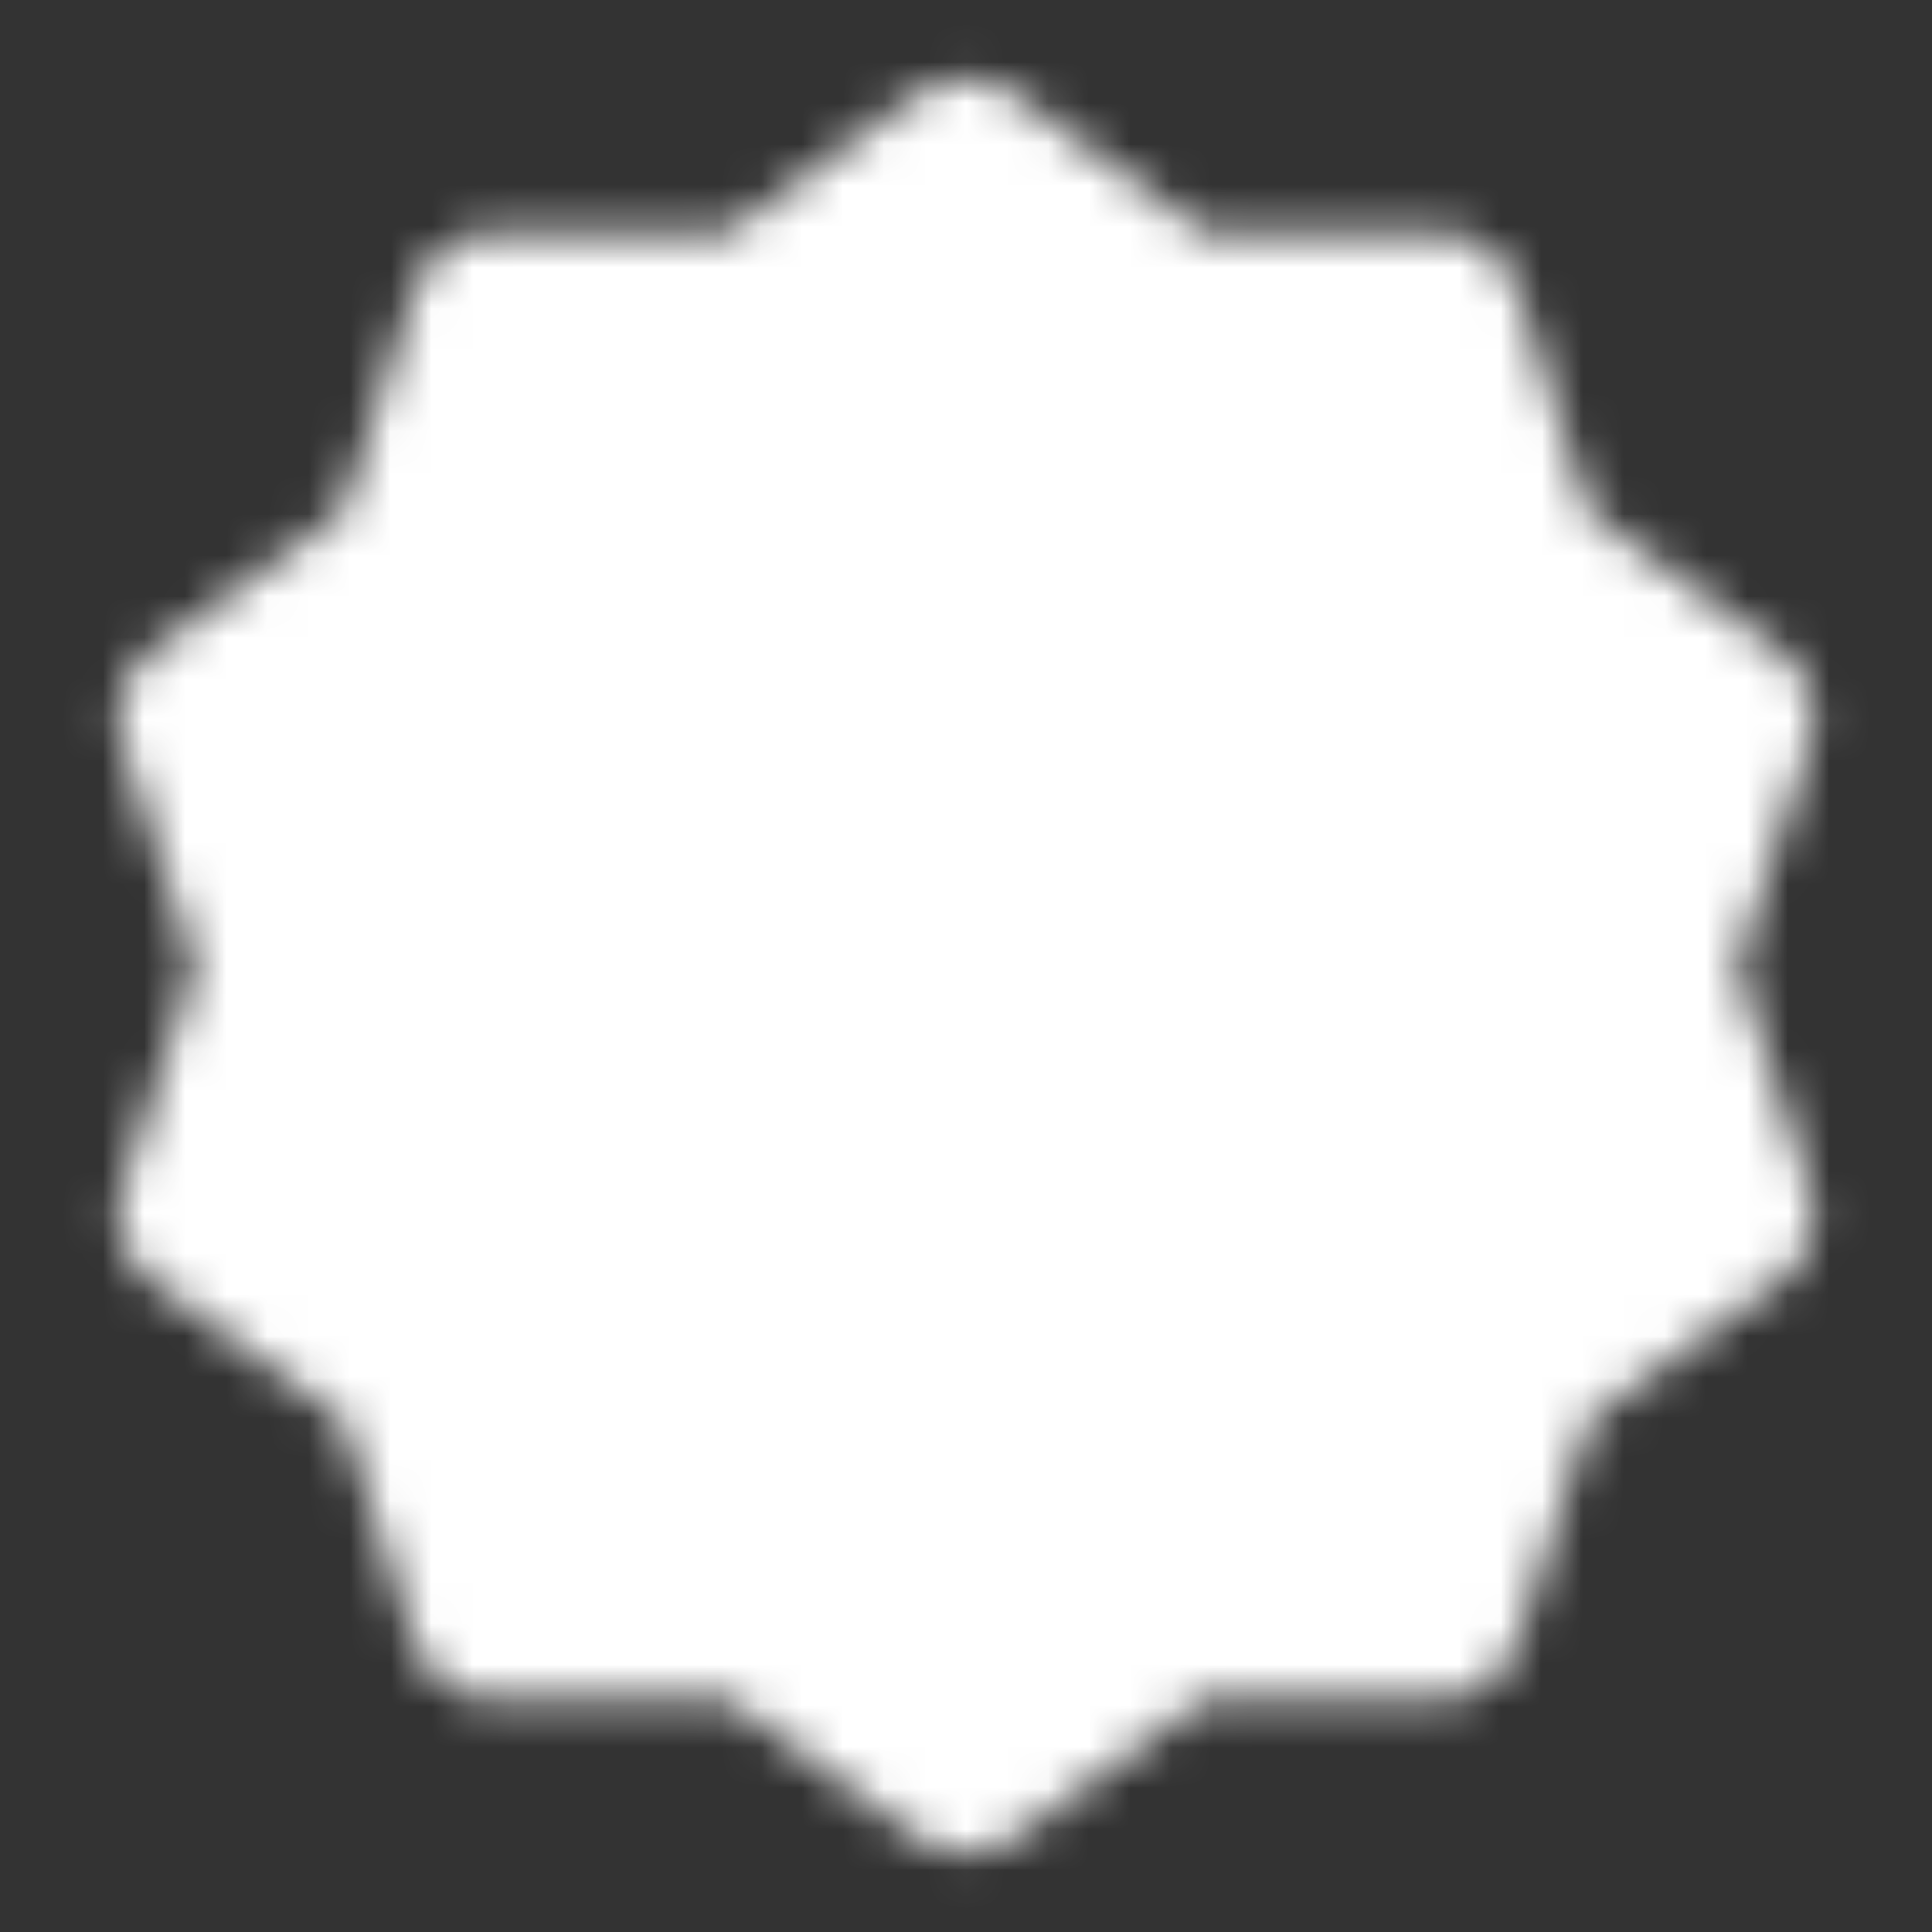<svg width="47" height="47" viewBox="0 0 47 47" fill="none" xmlns="http://www.w3.org/2000/svg">
<rect x="0" y="0" width="47" height="47" fill="#333333" stroke="none"/>
<mask id="mask0_8_369" style="mask-type:luminance" maskUnits="userSpaceOnUse" x="2" y="1" width="43" height="45">
<path d="M23.5 3.917L28.643 7.669L35.011 7.657L36.966 13.716L42.125 17.449L40.146 23.5L42.125 29.552L36.966 33.284L35.011 39.343L28.643 39.331L23.5 43.084L18.356 39.331L11.989 39.343L10.034 33.284L4.875 29.552L6.854 23.5L4.875 17.449L10.034 13.716L11.989 7.657L18.356 7.669L23.5 3.917Z" fill="white" stroke="white" stroke-width="4" stroke-linecap="round" stroke-linejoin="round"/>
<path d="M16.646 23.5L21.542 28.396L31.333 18.605" stroke="black" stroke-width="4" stroke-linecap="round" stroke-linejoin="round"/>
</mask>
<g mask="url(#mask0_8_369)">
<path d="M0 0H47V47H0V0Z" fill="white"/>
</g>
</svg>
